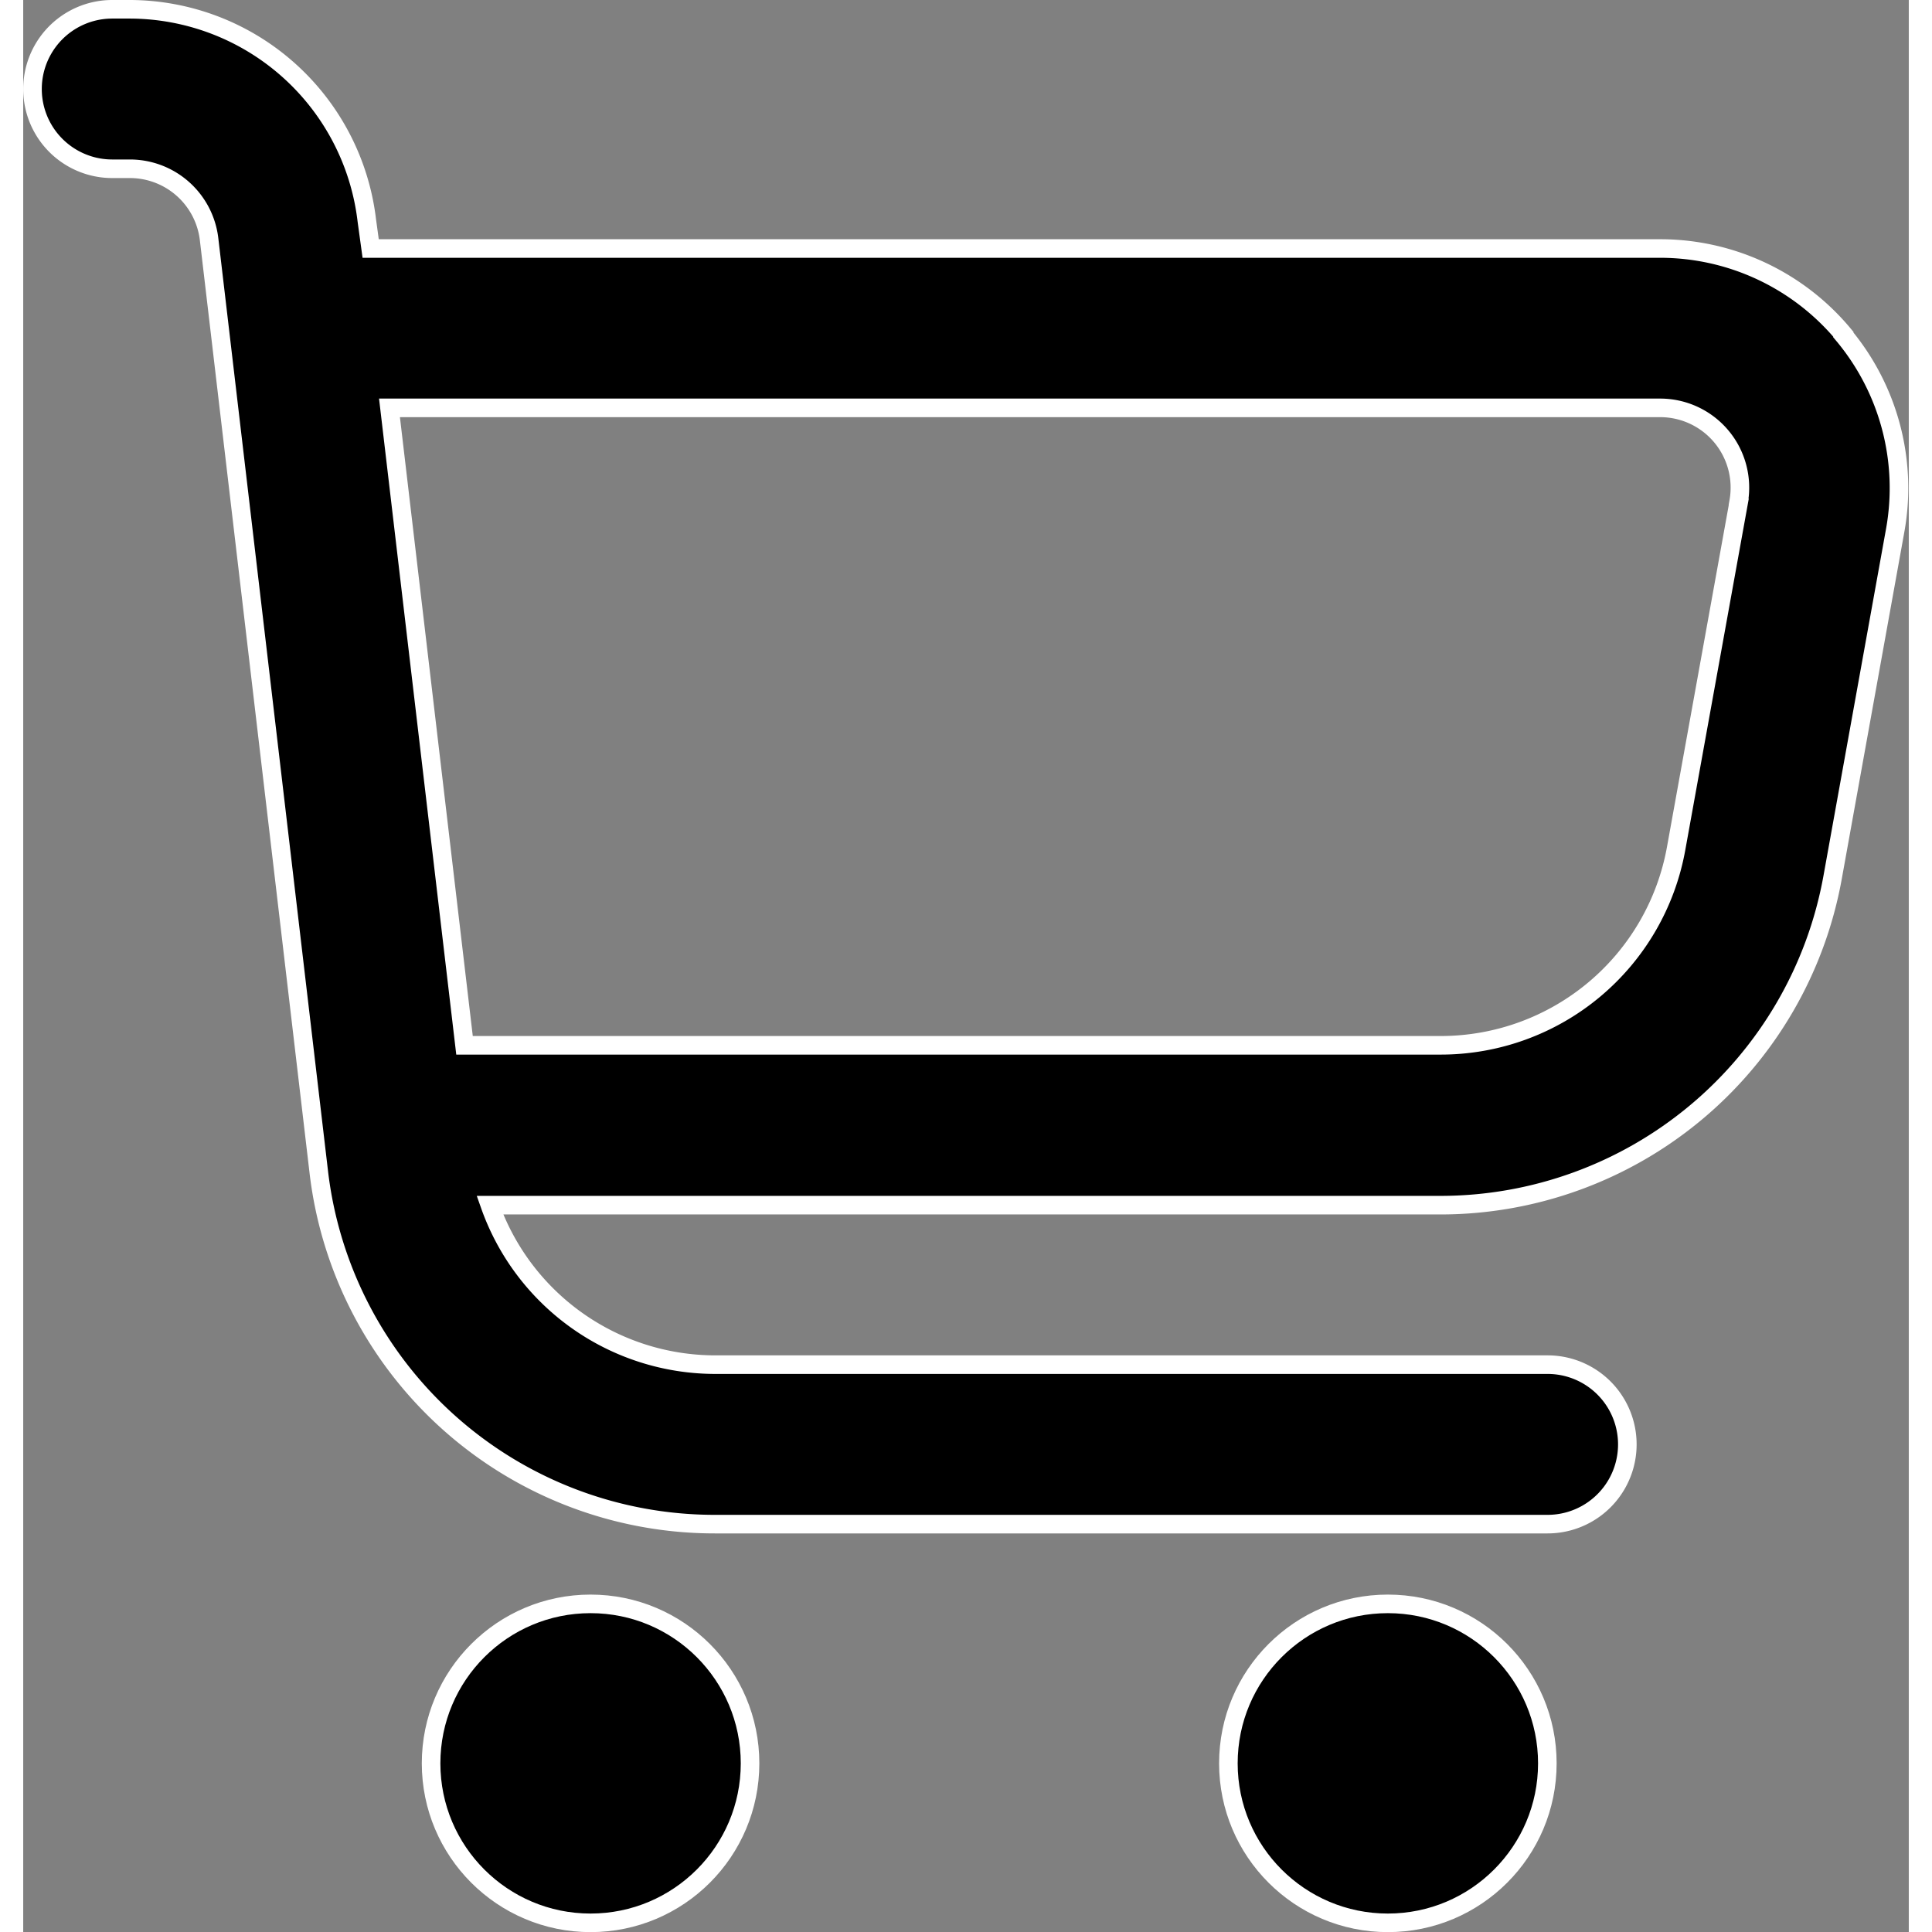 <svg xmlns="http://www.w3.org/2000/svg" width="15" height="15" viewBox="0 0 15.228 15.603"><rect x="0" y="0" width="15.228" height="15.603" fill="#808080" stroke="none"/><g id="shopping-cart-10" transform="translate(0.075 0.075)" opacity="0.997"><path id="Path_296381" fill="#000" data-name="Path 296381" d="M14.625,2.625a1.927,1.927,0,0,0-1.483-.693H2.731L2.7,1.706A1.932,1.932,0,0,0,.787,0H.644a.644.644,0,0,0,0,1.288H.787a.644.644,0,0,1,.639.568L2.312,9.39a3.219,3.219,0,0,0,3.2,2.844h6.724a.644.644,0,1,0,0-1.288H5.51A1.932,1.932,0,0,1,3.694,9.658h7.675A3.219,3.219,0,0,0,14.538,7.01l.505-2.8a1.928,1.928,0,0,0-.419-1.581Zm-.845,1.353-.506,2.8a1.932,1.932,0,0,1-1.9,1.589H3.489L2.883,3.219H13.142a.644.644,0,0,1,.637.758Z" stroke="#fff" stroke-width="0.15"></path><circle id="Ellipse_5154" fill="#000" data-name="Ellipse 5154" cx="1.288" cy="1.288" r="1.288" transform="translate(3.219 12.878)" stroke="#fff" stroke-width="0.15"></circle><circle id="Ellipse_5155" fill="#000" data-name="Ellipse 5155" cx="1.288" cy="1.288" r="1.288" transform="translate(9.658 12.878)" stroke="#fff" stroke-width="0.15"></circle></g></svg>